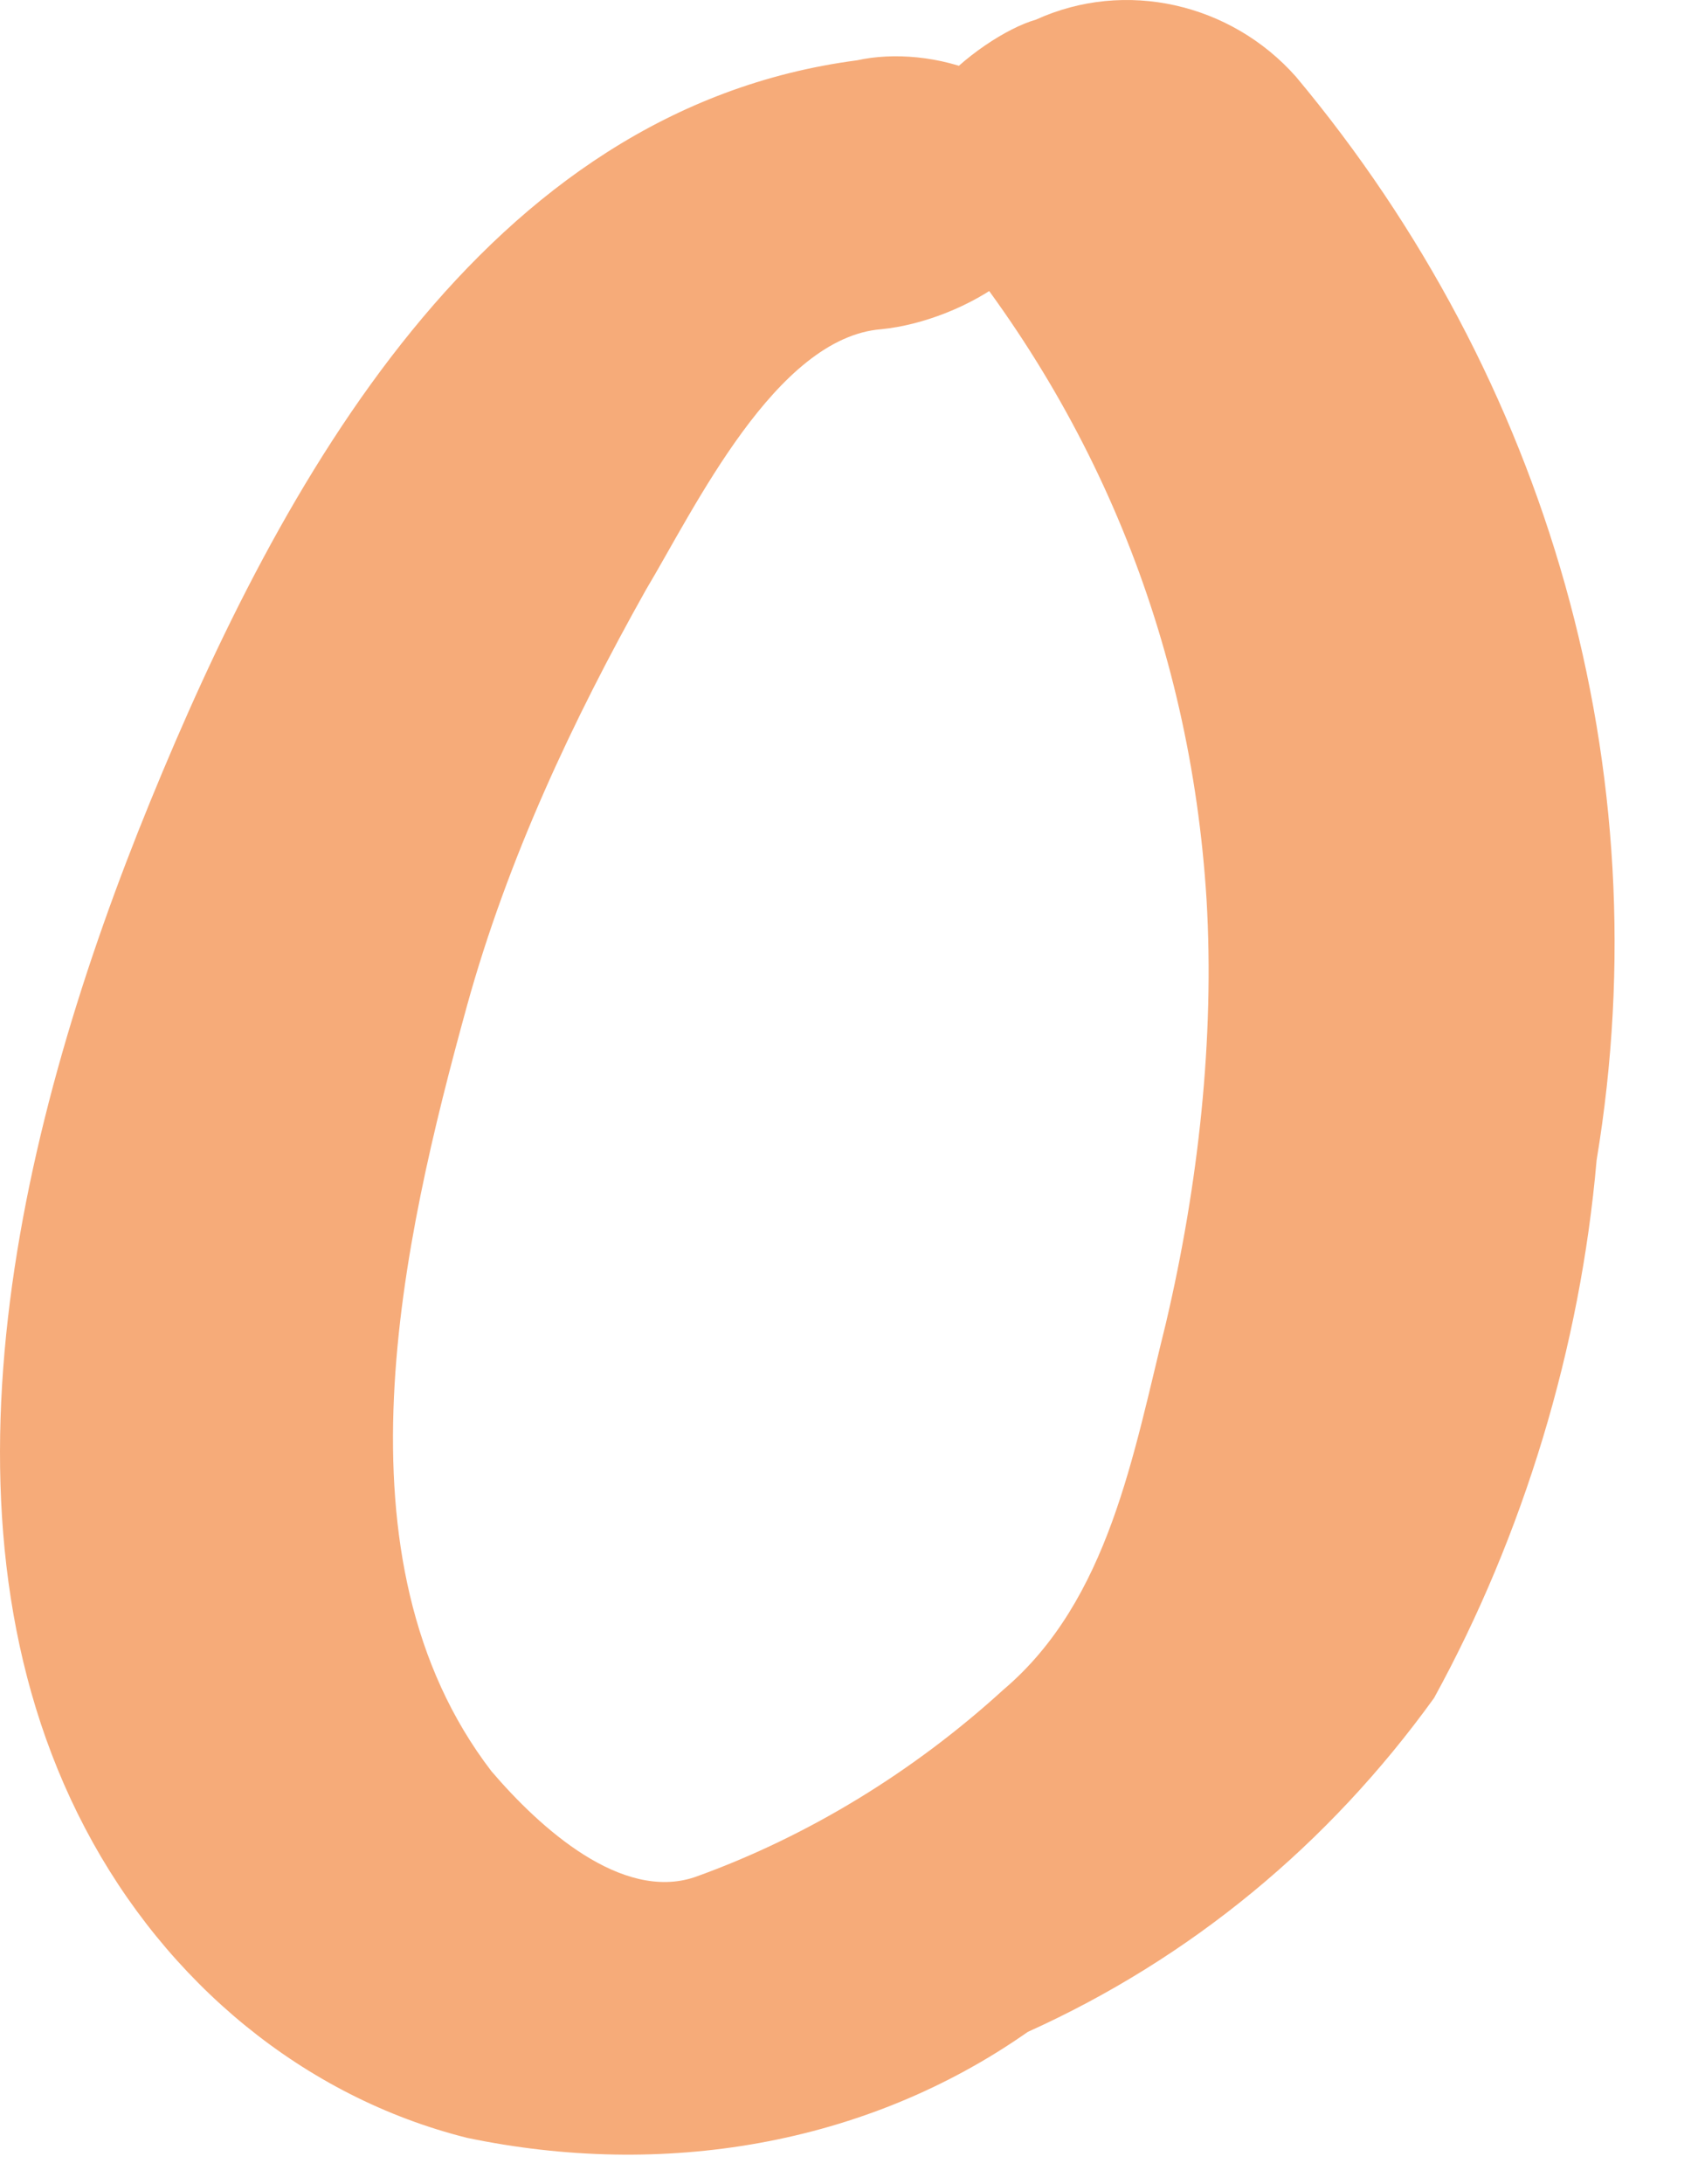 <?xml version="1.0" encoding="utf-8"?>
<svg xmlns="http://www.w3.org/2000/svg" fill="none" height="100%" overflow="visible" preserveAspectRatio="none" style="display: block;" viewBox="0 0 14 18" width="100%">
<path d="M7.067 0.497C3.985 0.9 2.31 3.989 1.238 6.607C0.166 9.226 -0.638 12.516 0.702 15.067C1.372 16.343 2.511 17.283 3.851 17.618C5.459 17.954 7.134 17.685 8.474 16.745C9.814 16.141 10.953 15.201 11.824 13.993C12.561 12.65 13.03 11.106 13.164 9.561C13.7 6.339 12.762 3.116 10.685 0.632C10.149 0.027 9.278 -0.174 8.541 0.162C8.072 0.296 7.067 1.102 7.603 1.706C9.01 3.317 9.814 5.264 9.948 7.413C10.015 8.554 9.881 9.763 9.613 10.904C9.345 11.979 9.144 13.187 8.273 13.925C7.536 14.597 6.665 15.134 5.727 15.47C5.124 15.671 4.454 15.067 4.052 14.597C2.712 12.851 3.315 10.233 3.851 8.286C4.186 7.077 4.722 5.936 5.325 4.862C5.727 4.19 6.397 2.78 7.268 2.713C7.938 2.646 8.876 2.109 8.742 1.37C8.608 0.632 7.67 0.363 7.067 0.497Z" fill="#F6AB79" id="Vector"/>
</svg>